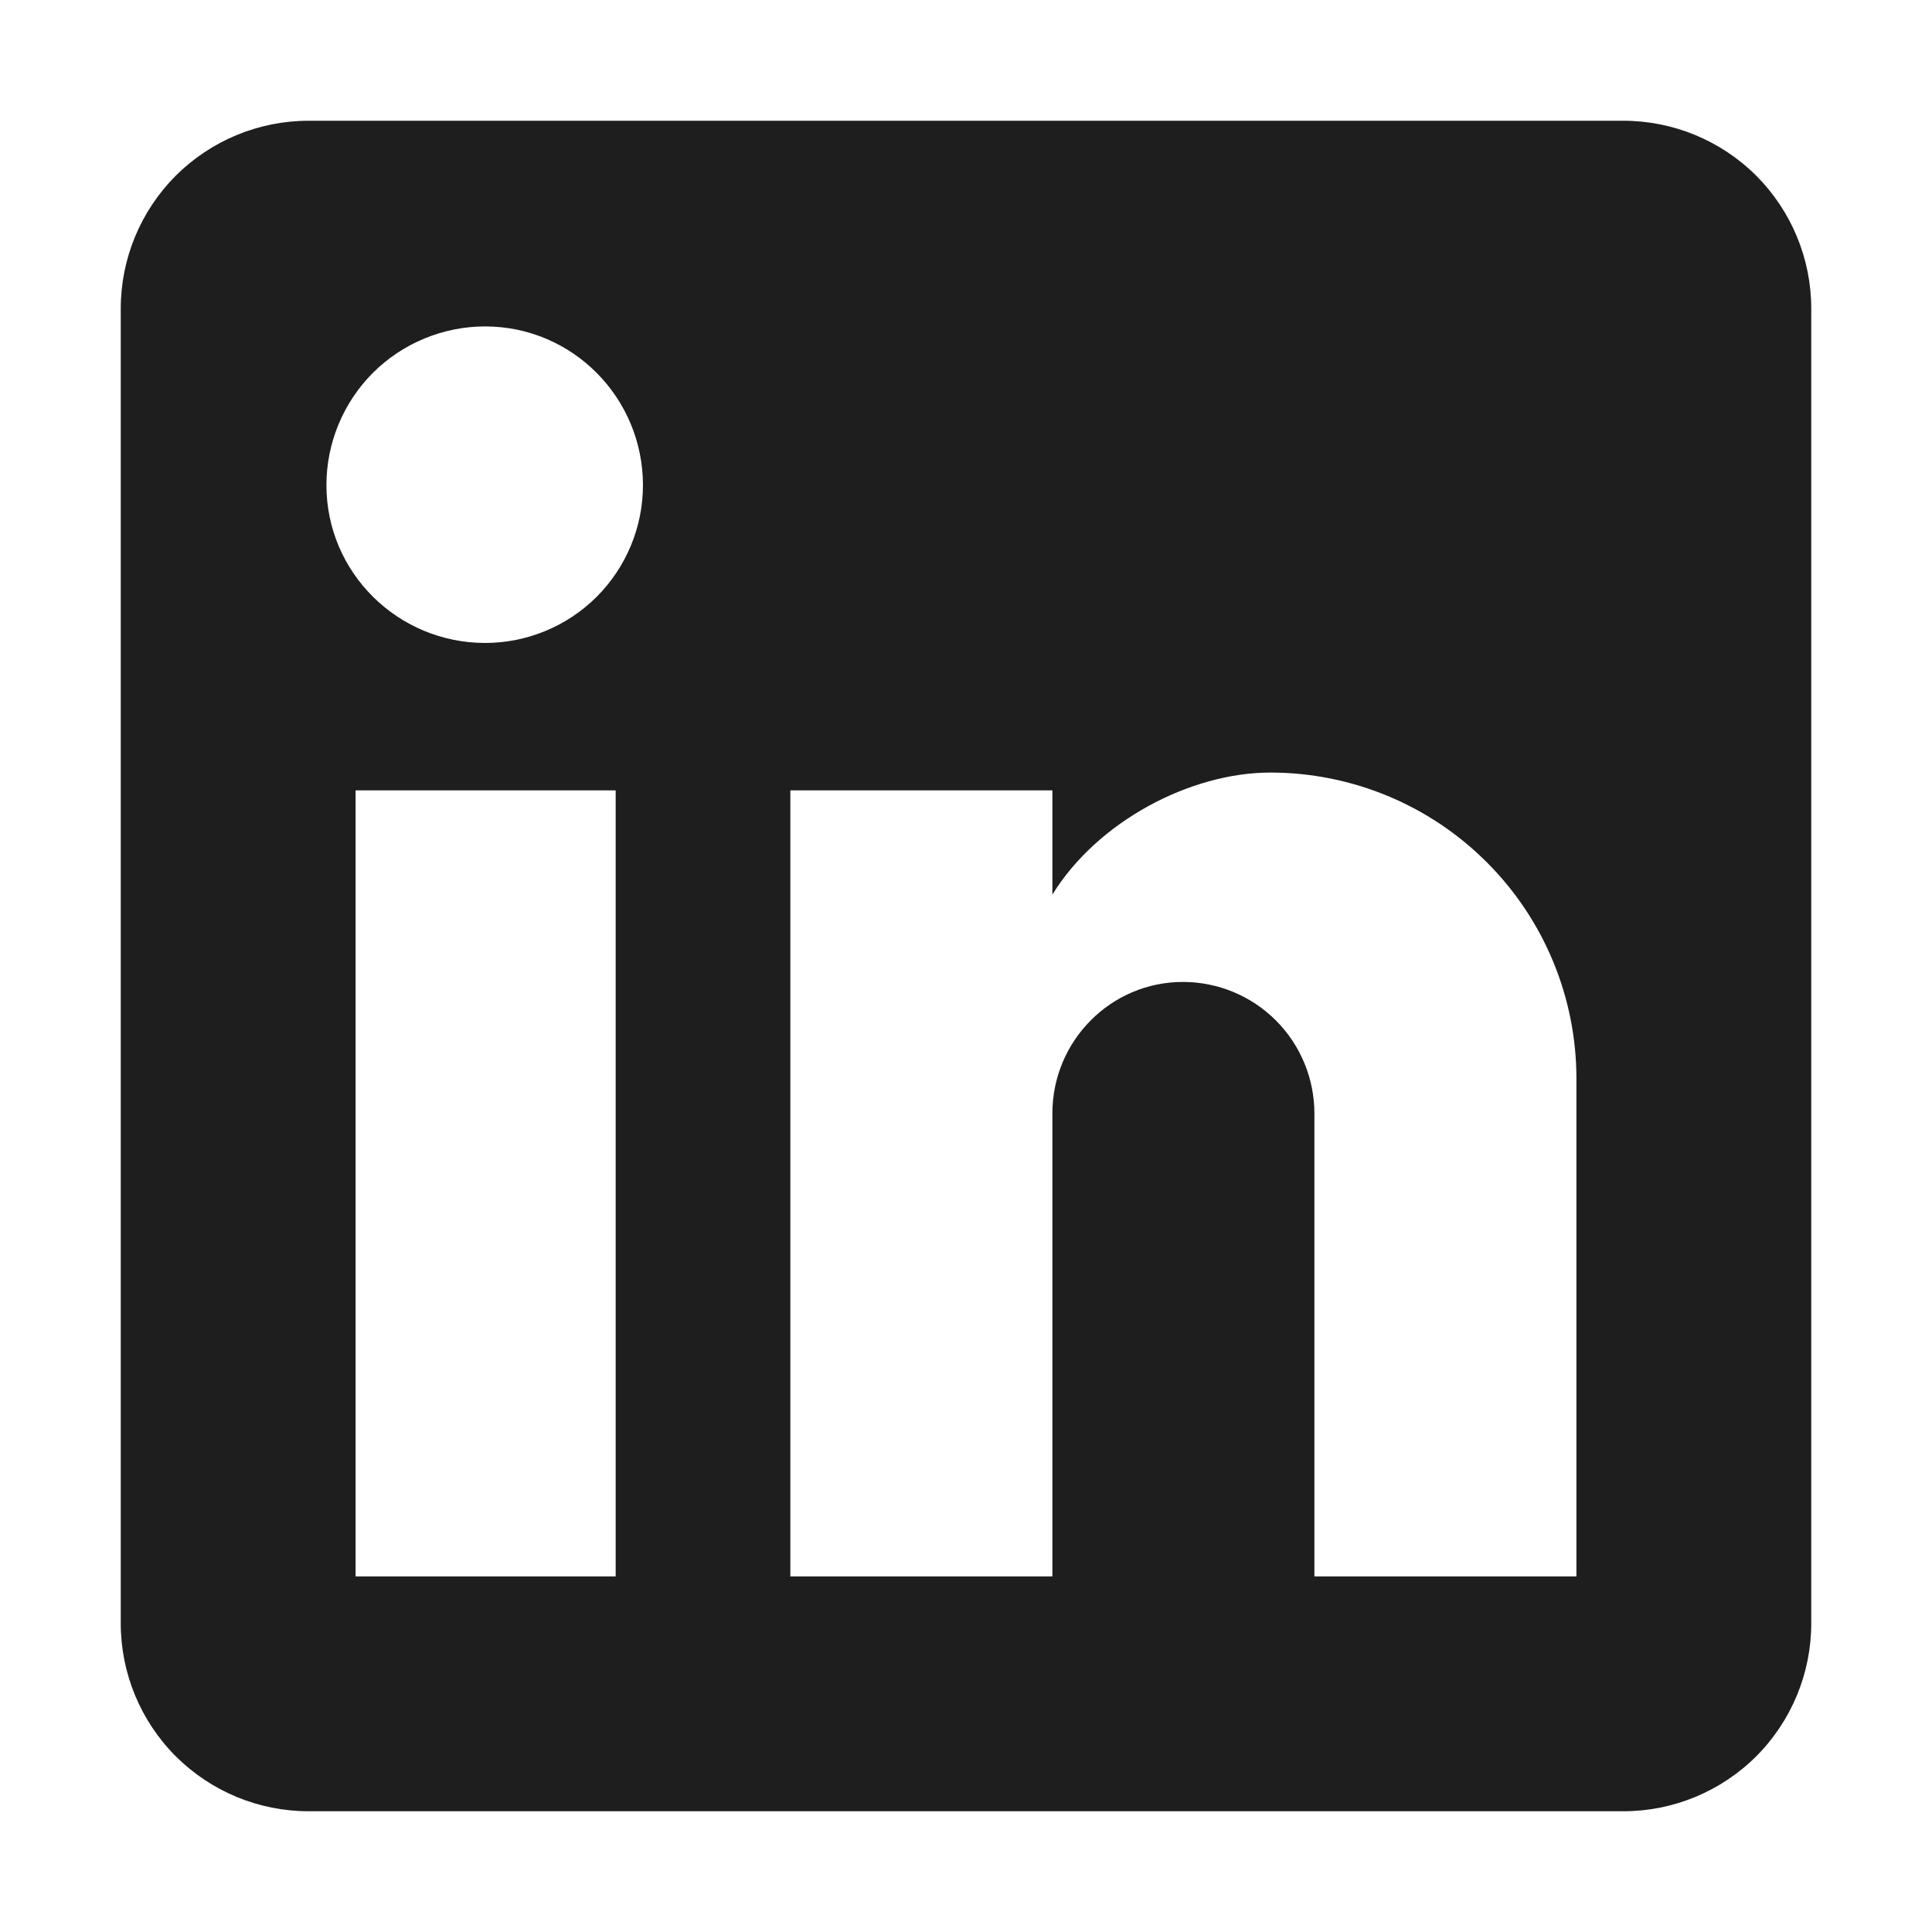 <svg preserveAspectRatio="none" width="100%" height="100%" overflow="visible" style="display: block;" viewBox="0 0 24 24" fill="none" xmlns="http://www.w3.org/2000/svg">
<g id="mdi:linkedin">
<path id="Vector" d="M20.167 1.5C20.785 1.5 21.379 1.746 21.817 2.183C22.254 2.621 22.5 3.214 22.5 3.833V20.167C22.5 20.785 22.254 21.379 21.817 21.817C21.379 22.254 20.785 22.5 20.167 22.5H3.833C3.214 22.5 2.621 22.254 2.183 21.817C1.746 21.379 1.5 20.785 1.5 20.167V3.833C1.5 3.214 1.746 2.621 2.183 2.183C2.621 1.746 3.214 1.5 3.833 1.5H20.167ZM19.583 19.583V13.4C19.583 12.391 19.183 11.424 18.469 10.711C17.756 9.997 16.789 9.597 15.78 9.597C14.788 9.597 13.633 10.203 13.073 11.113V9.818H9.818V19.583H13.073V13.832C13.073 12.933 13.797 12.198 14.695 12.198C15.128 12.198 15.544 12.37 15.85 12.677C16.156 12.983 16.328 13.399 16.328 13.832V19.583H19.583ZM6.027 7.987C6.546 7.987 7.045 7.78 7.413 7.413C7.78 7.045 7.987 6.546 7.987 6.027C7.987 4.942 7.112 4.055 6.027 4.055C5.504 4.055 5.002 4.263 4.632 4.632C4.263 5.002 4.055 5.504 4.055 6.027C4.055 7.112 4.942 7.987 6.027 7.987ZM7.648 19.583V9.818H4.417V19.583H7.648Z" fill="#1E1E1E"/>
</g>
</svg>
